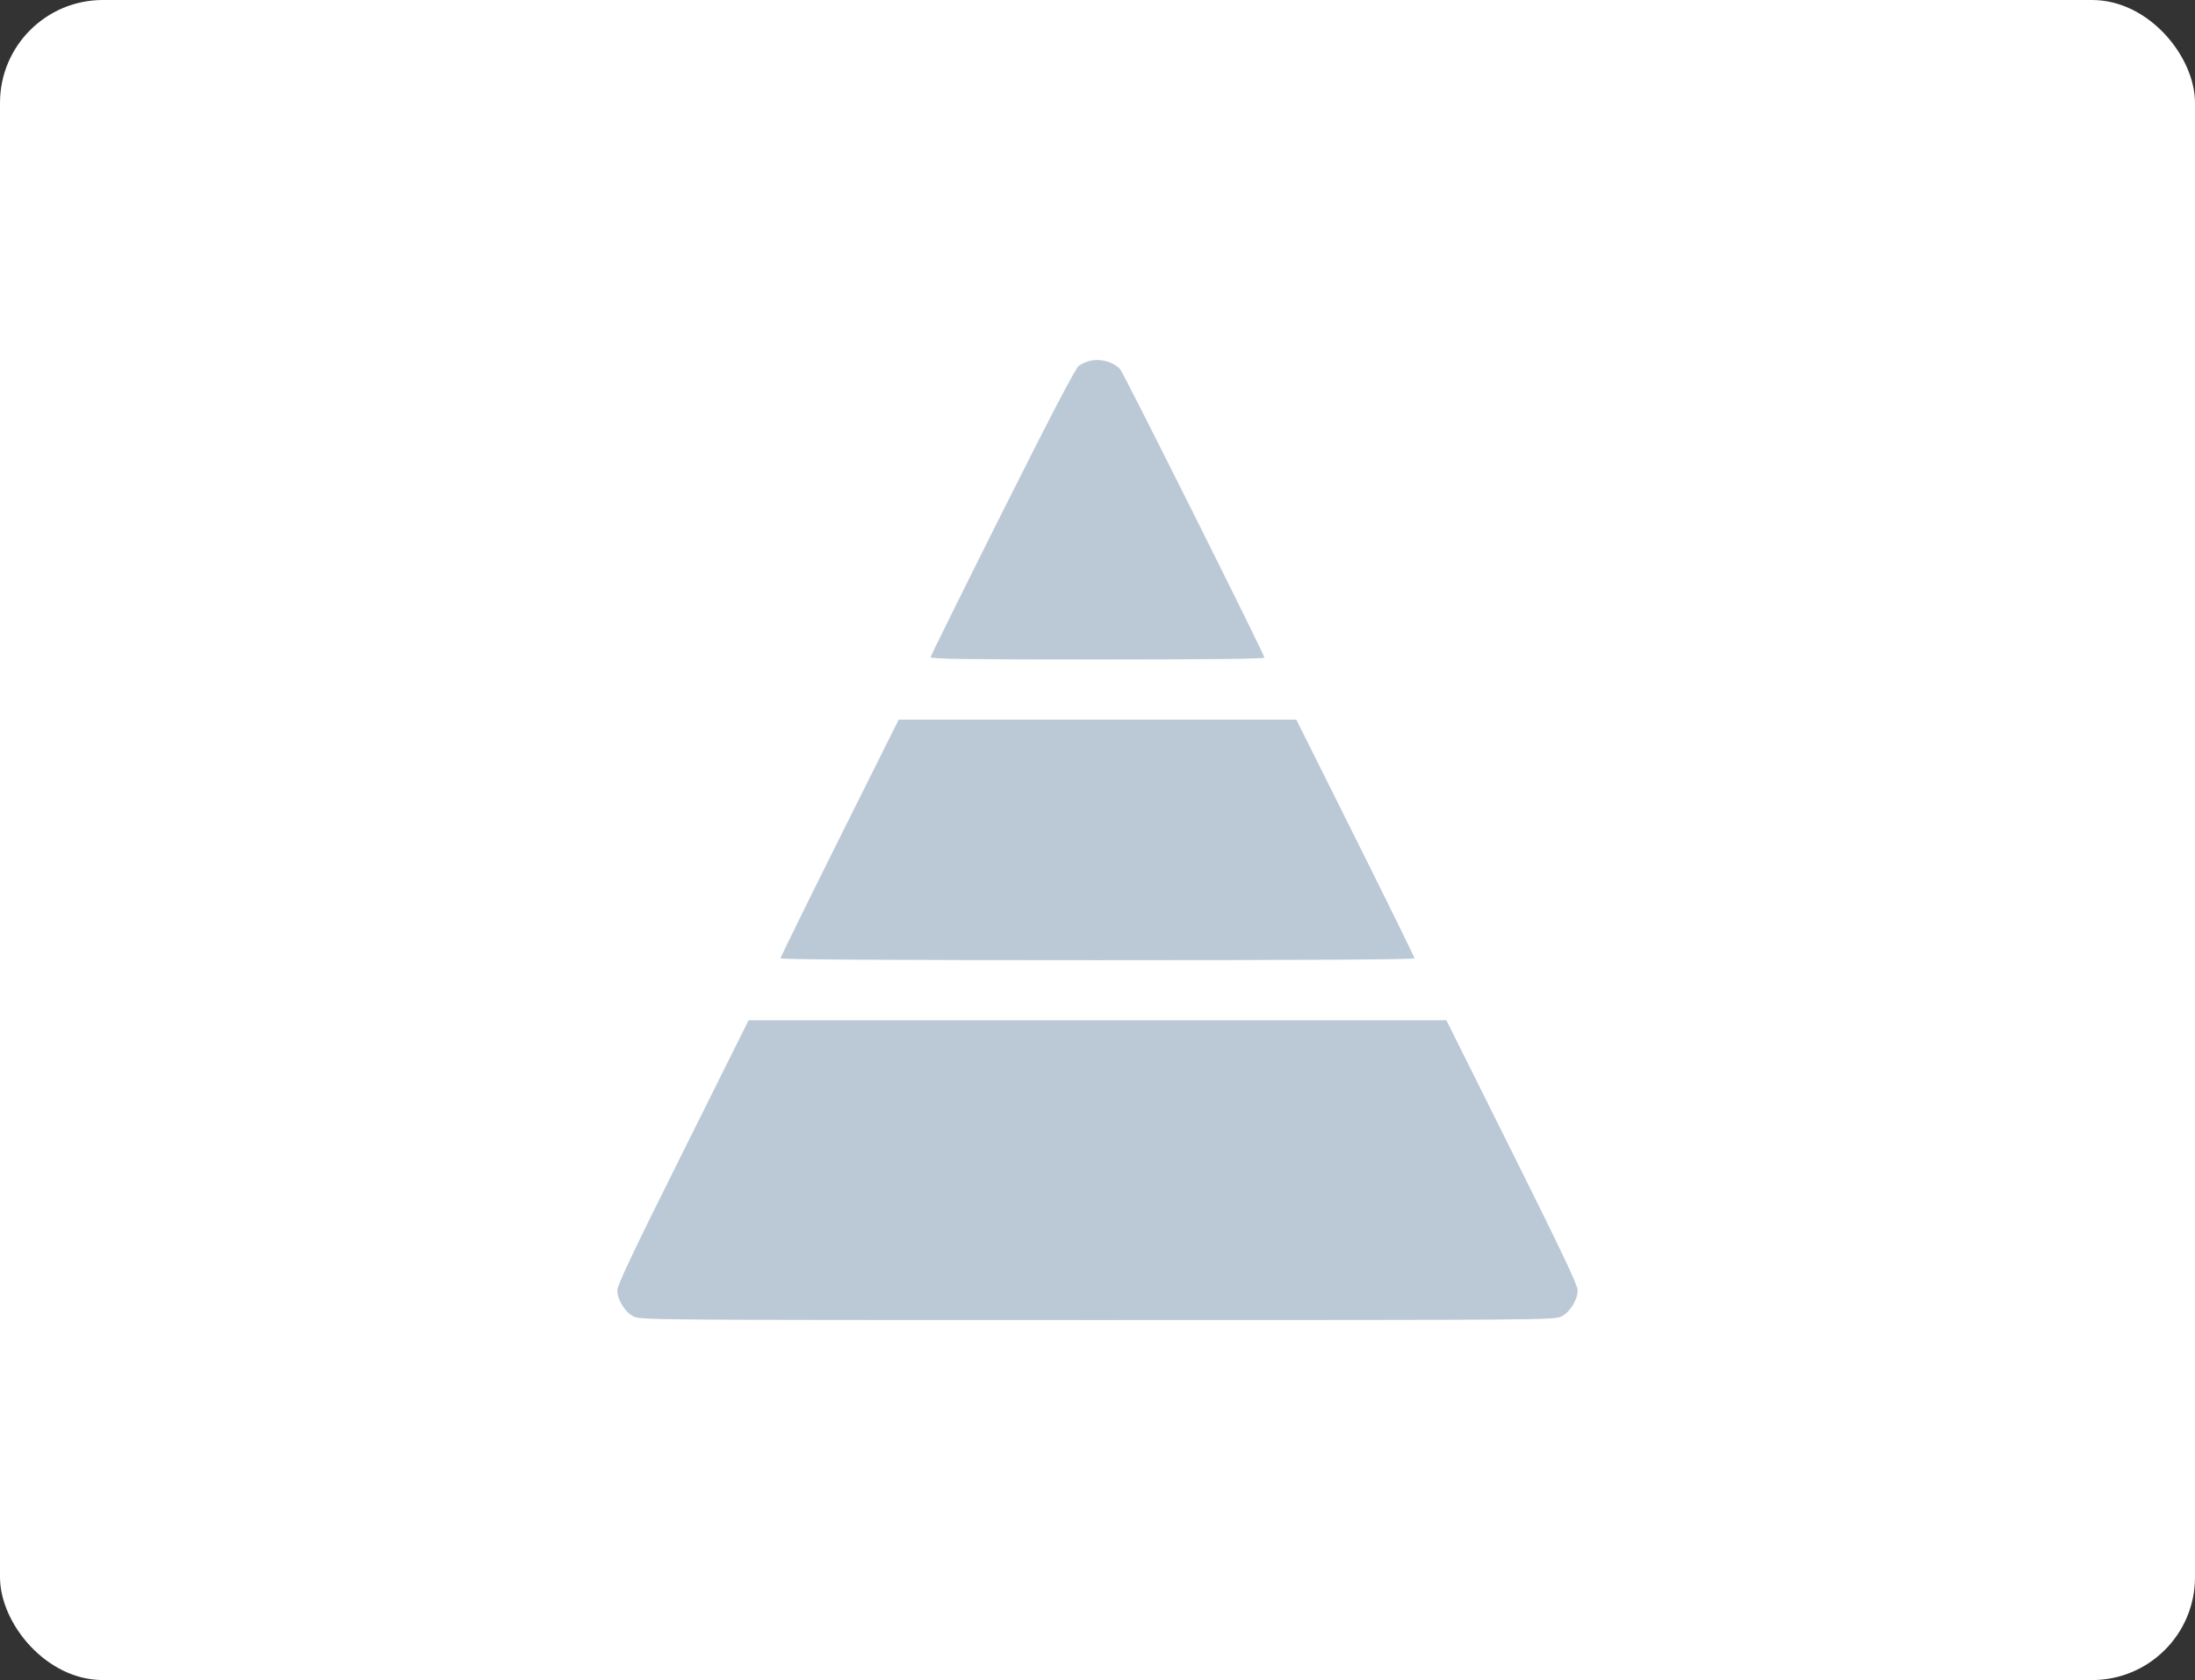 <svg width="128" height="98" viewBox="0 0 128 98" fill="none" xmlns="http://www.w3.org/2000/svg">
<rect x="0" y="0" width="128" height="98" fill="#333333" stroke="none"/>
<rect width="128" height="98" rx="6" fill="white"/>
<path fill-rule="evenodd" clip-rule="evenodd" d="M63.576 21.044C63.373 21.089 63.077 21.219 62.92 21.332C62.715 21.479 61.434 23.928 58.455 29.866C56.157 34.447 54.275 38.256 54.271 38.331C54.267 38.44 56.282 38.468 64 38.468C70.434 38.468 73.734 38.431 73.734 38.359C73.734 38.184 65.529 21.774 65.329 21.549C64.945 21.115 64.205 20.902 63.576 21.044ZM48.961 48.882C47.066 52.68 45.516 55.837 45.516 55.898C45.516 55.971 51.712 56.008 64 56.008C76.288 56.008 82.484 55.971 82.484 55.898C82.484 55.837 80.934 52.68 79.039 48.882L75.593 41.976H64H52.407L48.961 48.882ZM39.828 67.192C36.903 73.058 36 74.962 36 75.267C36 75.825 36.448 76.542 36.953 76.794C37.355 76.994 38.153 77 64 77C89.847 77 90.645 76.994 91.047 76.794C91.552 76.542 92 75.825 92 75.267C92 74.962 91.097 73.058 88.172 67.192L84.345 59.516H64H43.655L39.828 67.192Z" fill="#BBC8D6"/>
</svg>
